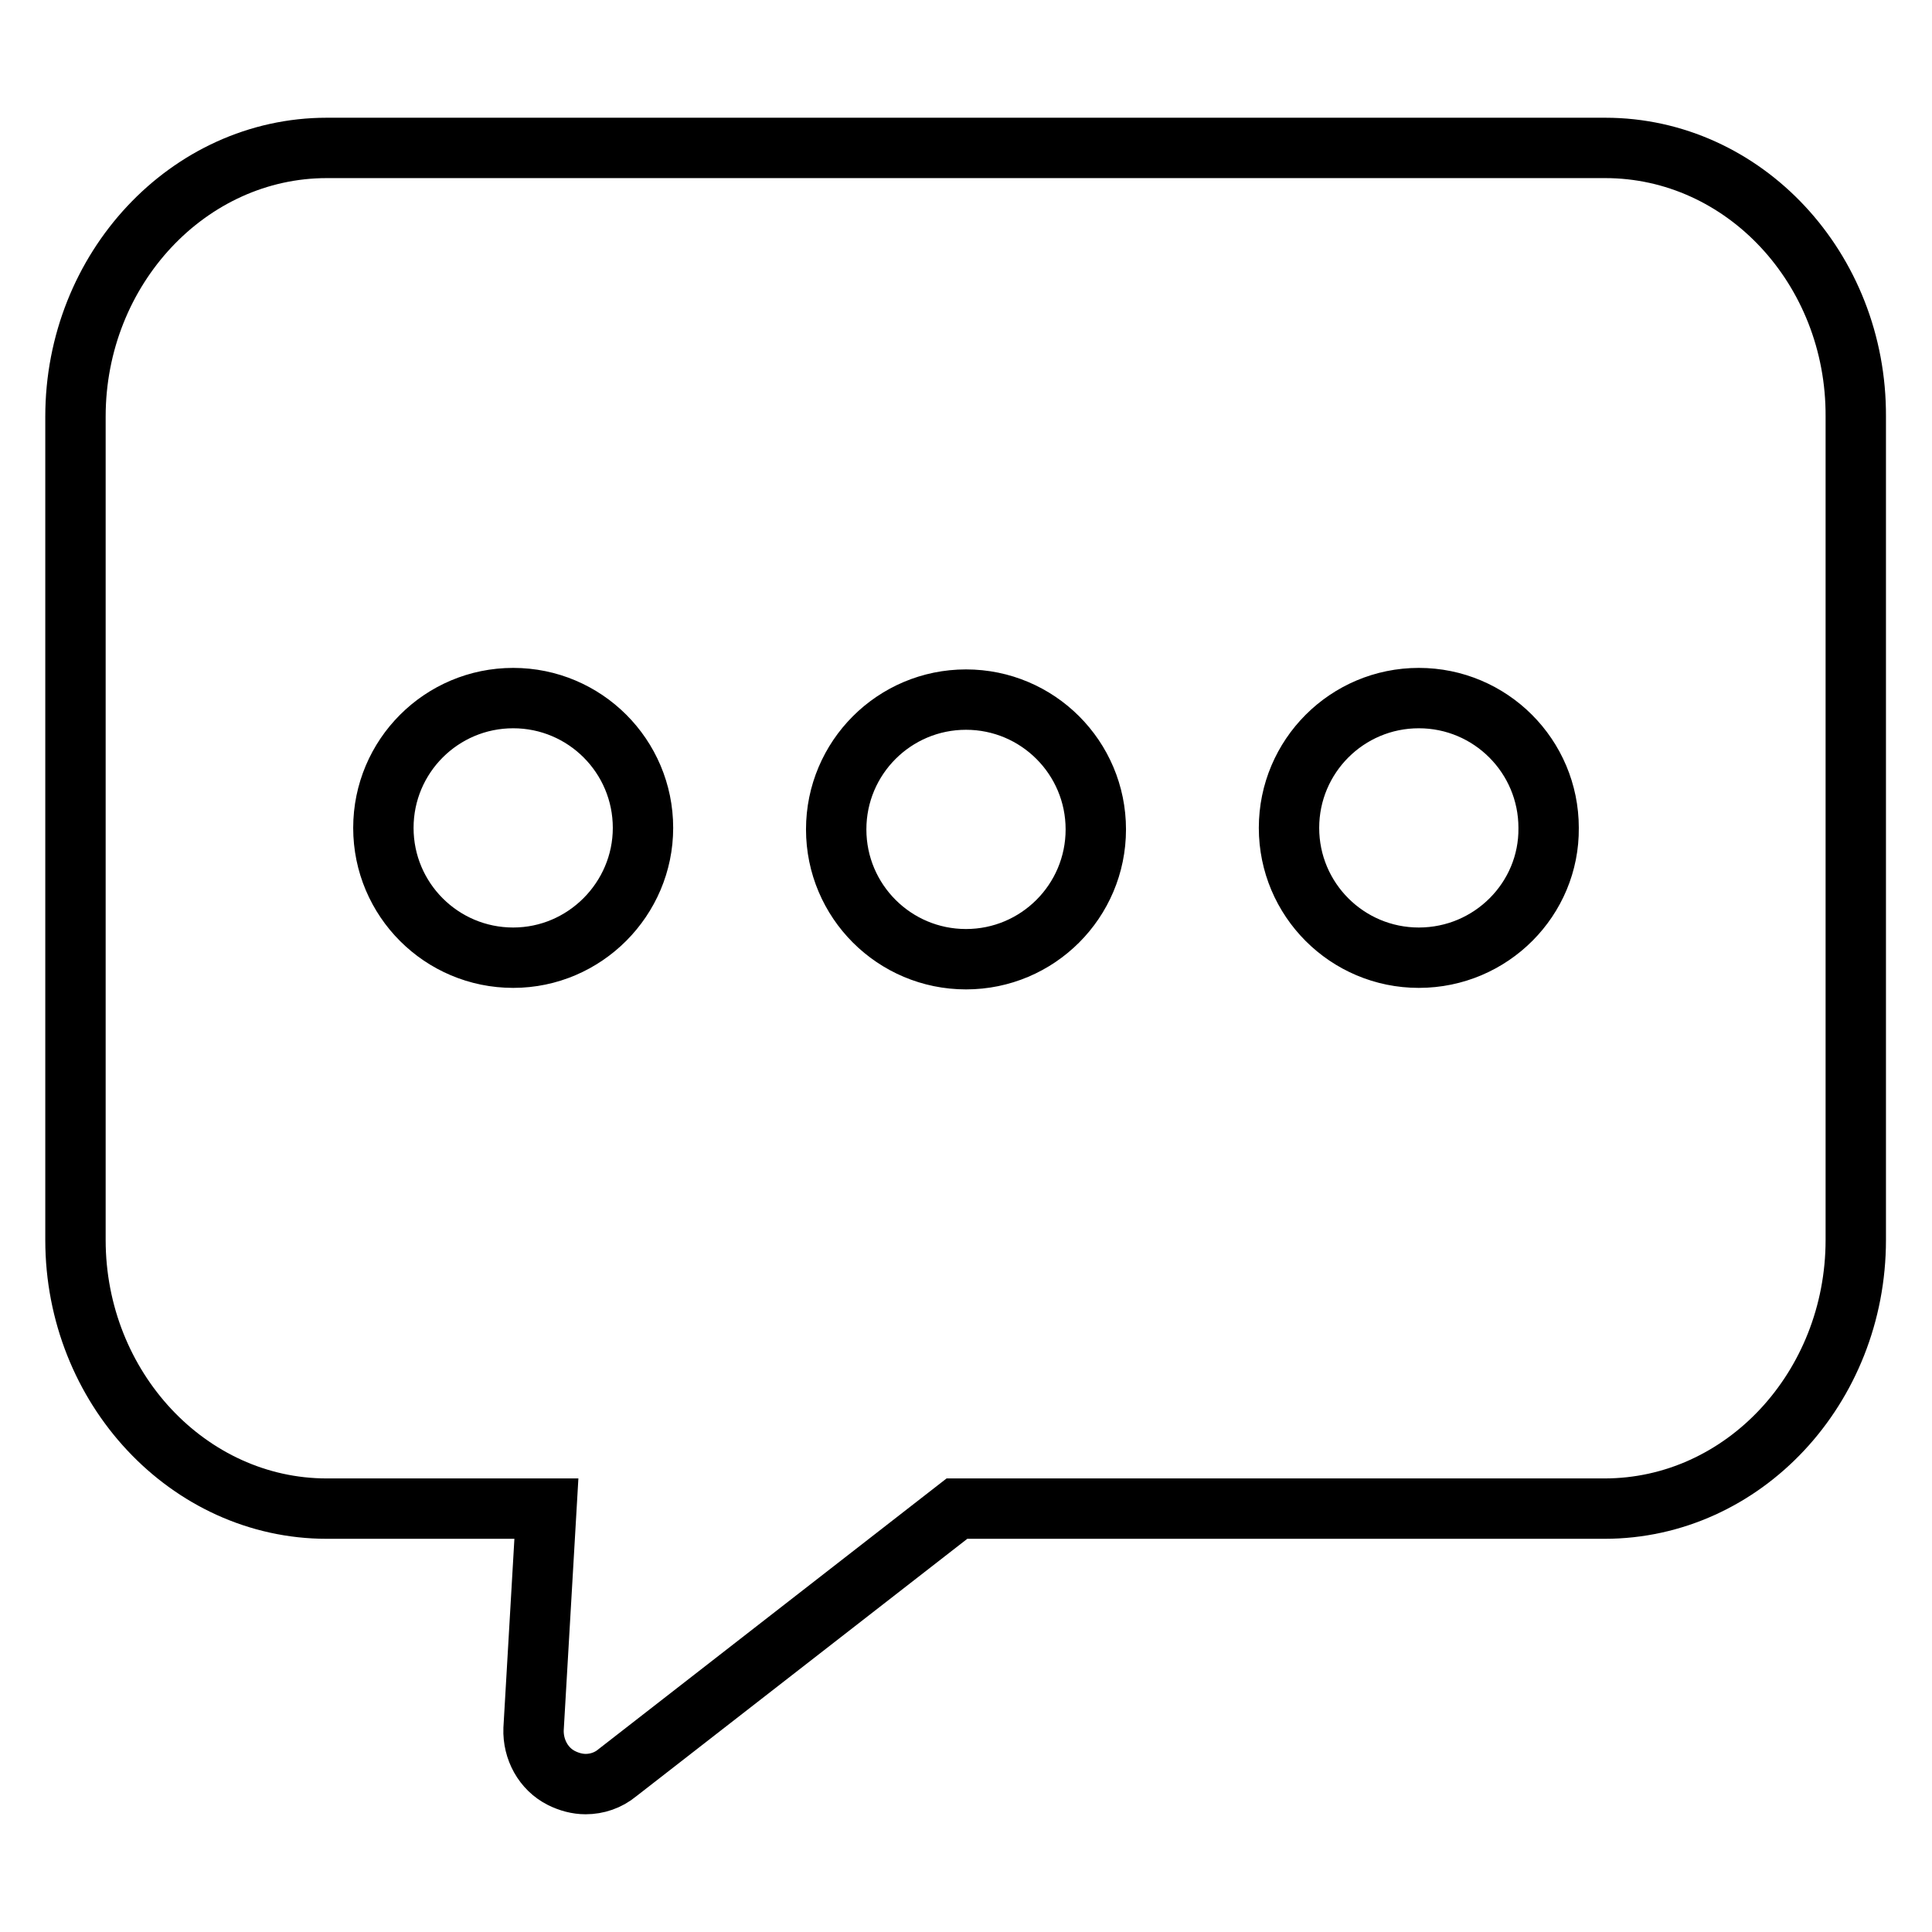 <?xml version="1.0" encoding="utf-8"?>
<!-- Svg Vector Icons : http://www.onlinewebfonts.com/icon -->
<!DOCTYPE svg PUBLIC "-//W3C//DTD SVG 1.1//EN" "http://www.w3.org/Graphics/SVG/1.1/DTD/svg11.dtd">
<svg version="1.1" xmlns="http://www.w3.org/2000/svg" xmlns:xlink="http://www.w3.org/1999/xlink" x="0px" y="0px" viewBox="0 0 256 256" enable-background="new 0 0 256 256" xml:space="preserve">
<g> <path stroke-width="8" fill-opacity="0" stroke="#000000"  d="M212.7,19.6H43.3C25,19.6,10,35.6,10,55.2v109.1c0,19.6,15,35.6,33.3,35.6h29.1l-1.7,29.2 c-0.1,2.7,1.3,5.3,3.7,6.5c1,0.5,2.1,0.8,3.2,0.8c1.5,0,3-0.5,4.2-1.5l45-35h85.8c18.4,0,33.3-16,33.3-35.6V55.2 C246,35.6,231.1,19.6,212.7,19.6z M68,126.9c-9.5,0-17.2-7.7-17.2-17.2c0-9.5,7.7-17.2,17.2-17.2s17.2,7.7,17.2,17.2 C85.2,119.1,77.5,126.9,68,126.9z M128,127.1c-9.5,0-17.2-7.7-17.2-17.2c0-9.5,7.7-17.2,17.2-17.2c9.5,0,17.2,7.7,17.2,17.2 C145.2,119.4,137.5,127.1,128,127.1z M188,126.9c-9.5,0-17.2-7.7-17.2-17.2c0-9.5,7.7-17.2,17.2-17.2s17.2,7.7,17.2,17.2 C205.3,119.1,197.6,126.9,188,126.9z"/></g>
</svg>